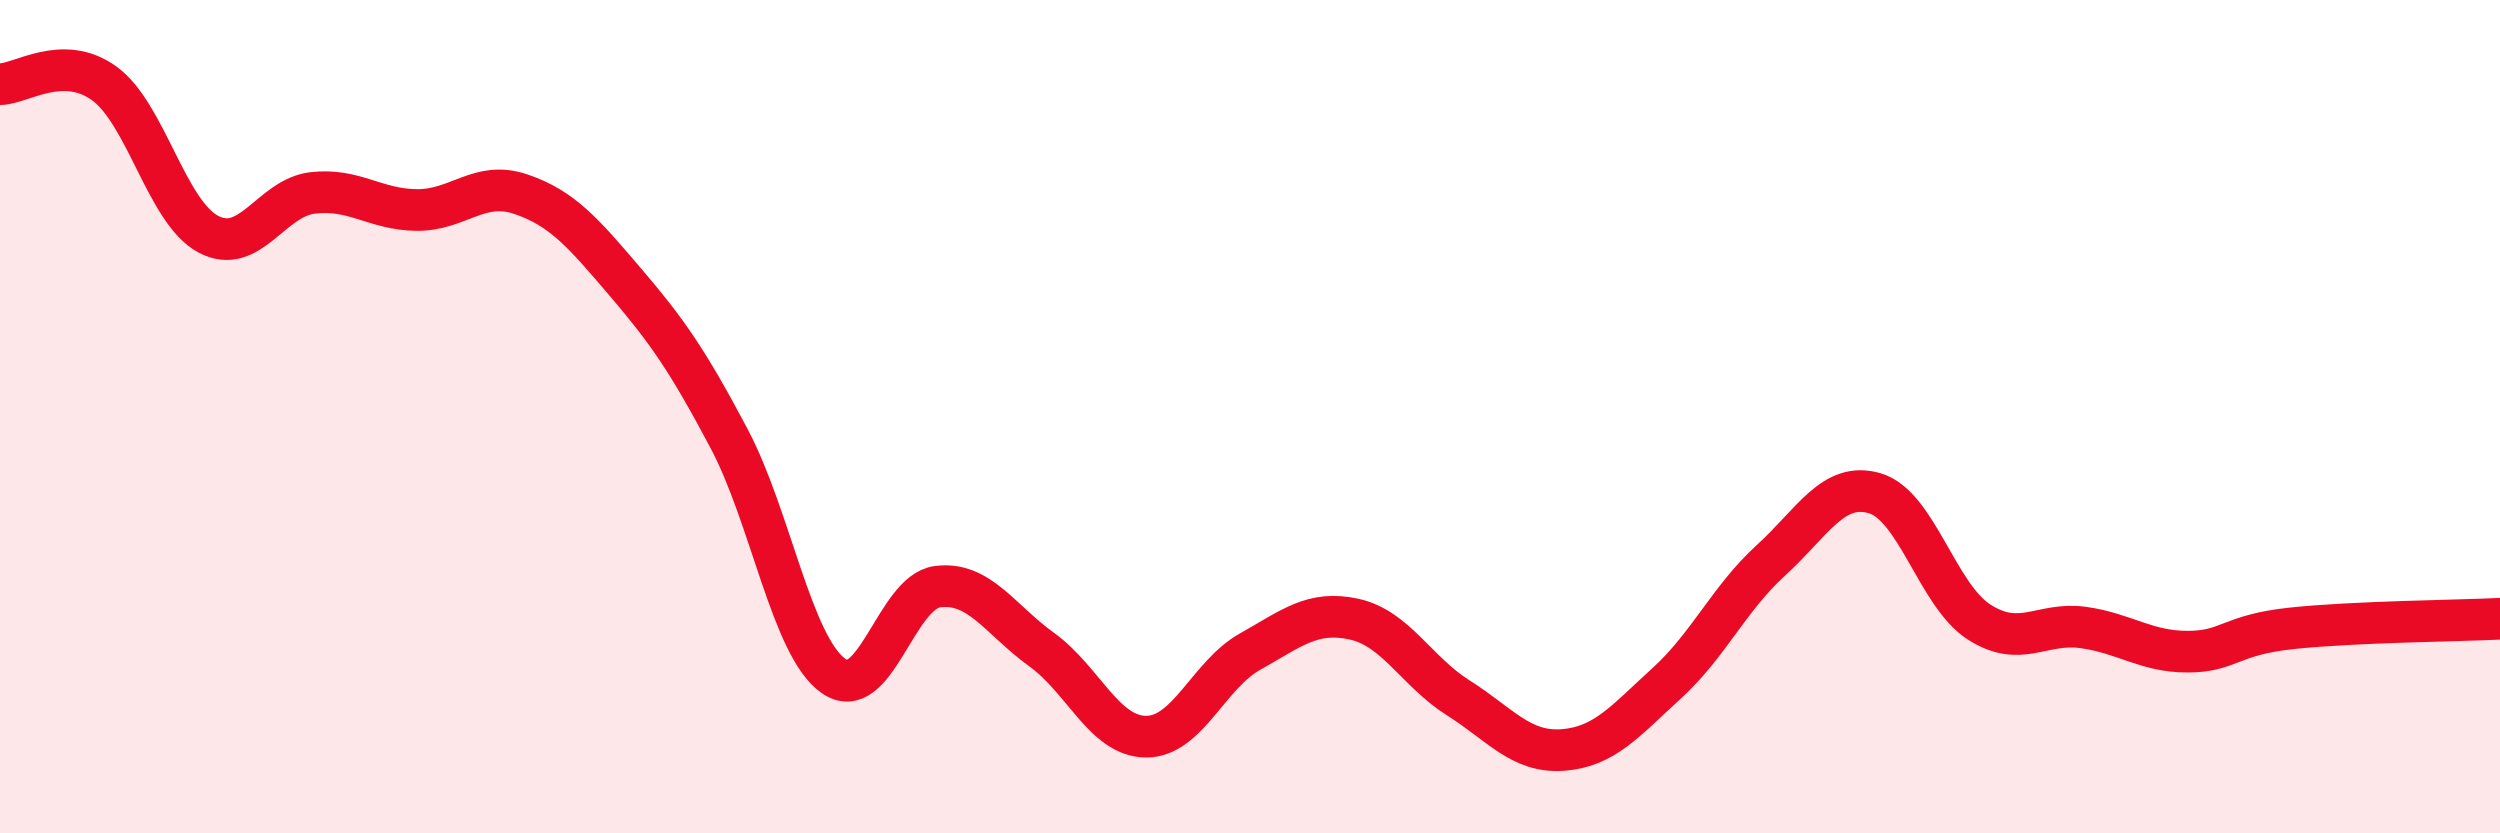 
    <svg width="60" height="20" viewBox="0 0 60 20" xmlns="http://www.w3.org/2000/svg">
      <path
        d="M 0,2.02 C 0.5,2.02 1.5,1.28 2.5,2 C 3.5,2.72 4,5.09 5,5.62 C 6,6.15 6.5,4.75 7.5,4.63 C 8.5,4.51 9,5.03 10,5.04 C 11,5.05 11.5,4.32 12.5,4.66 C 13.5,5 14,5.59 15,6.76 C 16,7.93 16.5,8.64 17.5,10.53 C 18.5,12.42 19,15.51 20,16.22 C 21,16.93 21.5,14.21 22.5,14.08 C 23.5,13.95 24,14.87 25,15.59 C 26,16.31 26.5,17.67 27.5,17.68 C 28.5,17.69 29,16.2 30,15.64 C 31,15.08 31.5,14.64 32.5,14.86 C 33.5,15.08 34,16.12 35,16.75 C 36,17.38 36.5,18.07 37.5,18 C 38.5,17.93 39,17.31 40,16.4 C 41,15.49 41.5,14.36 42.5,13.45 C 43.5,12.54 44,11.54 45,11.84 C 46,12.14 46.5,14.29 47.5,14.93 C 48.5,15.57 49,14.92 50,15.06 C 51,15.2 51.5,15.64 52.5,15.64 C 53.5,15.64 53.5,15.24 55,15.08 C 56.5,14.92 59,14.9 60,14.85L60 20L0 20Z"
        fill="#EB0A25"
        opacity="0.1"
        stroke-linecap="round"
        stroke-linejoin="round"
      />
      <path
        d="M 0,2.02 C 0.5,2.02 1.5,1.28 2.5,2 C 3.5,2.72 4,5.09 5,5.62 C 6,6.15 6.5,4.75 7.5,4.63 C 8.5,4.51 9,5.03 10,5.04 C 11,5.05 11.5,4.32 12.5,4.66 C 13.5,5 14,5.59 15,6.76 C 16,7.93 16.5,8.64 17.5,10.53 C 18.5,12.42 19,15.51 20,16.22 C 21,16.93 21.5,14.21 22.5,14.08 C 23.5,13.95 24,14.87 25,15.59 C 26,16.31 26.5,17.67 27.5,17.68 C 28.5,17.69 29,16.2 30,15.64 C 31,15.08 31.5,14.64 32.5,14.86 C 33.5,15.08 34,16.12 35,16.75 C 36,17.38 36.5,18.07 37.5,18 C 38.5,17.93 39,17.31 40,16.4 C 41,15.49 41.5,14.36 42.5,13.45 C 43.5,12.54 44,11.54 45,11.84 C 46,12.14 46.5,14.29 47.5,14.93 C 48.5,15.57 49,14.92 50,15.06 C 51,15.2 51.5,15.64 52.5,15.64 C 53.5,15.64 53.5,15.24 55,15.08 C 56.5,14.92 59,14.9 60,14.85"
        stroke="#EB0A25"
        stroke-width="1"
        fill="none"
        stroke-linecap="round"
        stroke-linejoin="round"
      />
    </svg>
  